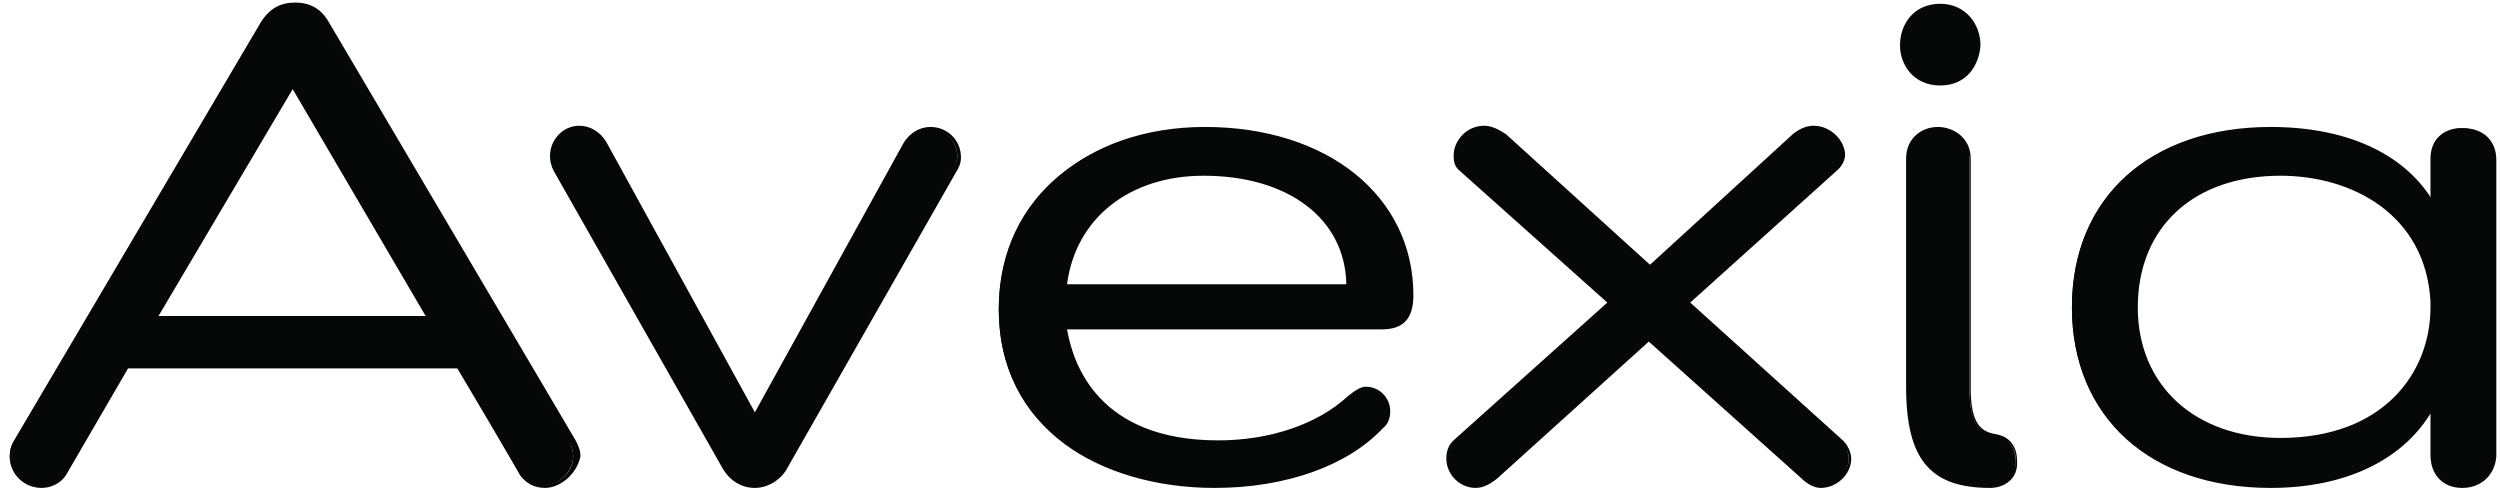 <svg width="205" height="41" viewBox="0 0 205 41" fill="none" xmlns="http://www.w3.org/2000/svg">
<path d="M37.5 30.01H10.4L5.3 38.71C4.9 39.51 4 39.81 3.3 39.81C2 39.81 0.8 38.81 0.8 37.41C0.8 37.01 0.9 36.61 1.1 36.21L21.4 1.81C22 0.91 22.7 0.41 23.9 0.41C25.1 0.41 25.9 0.91 26.4 1.81L46.7 36.21C46.9 36.61 47 37.01 47 37.41C47 38.81 45.7 39.81 44.5 39.81C43.7 39.81 42.9 39.51 42.5 38.71L37.5 30.01ZM24 7.01L12.8 26.11H35.2L24 7.01Z" fill="#060808"/>
<path d="M44.7 40.01C43.8 40.01 43 39.609 42.6 38.809L37.5 30.209H10.5L5.5 38.809C5 39.709 4.1 40.01 3.4 40.01C2.1 40.01 0.8 39.01 0.8 37.41C0.8 36.91 0.9 36.51 1.2 36.109L21.5 1.709C22.1 0.709 23 0.209 24.2 0.209C25.4 0.209 26.3 0.709 26.9 1.709L47.2 36.109C47.4 36.51 47.6 36.91 47.6 37.41C47.3 38.91 45.9 40.01 44.7 40.01ZM10.3 29.91H37.6V30.009L42.8 38.709C43.2 39.41 43.9 39.709 44.7 39.709C45.8 39.709 47 38.809 47 37.41C47 37.01 46.9 36.609 46.7 36.309L26.4 1.909C25.8 1.009 25.1 0.609 24 0.609C22.9 0.609 22.1 1.009 21.6 1.909L1.3 36.309C1.1 36.609 1 37.01 1 37.41C1 38.809 2.2 39.709 3.3 39.709C3.9 39.709 4.7 39.41 5.2 38.709L10.3 29.91ZM35.4 26.209H12.4L12.5 26.009L24 6.709L35.4 26.209ZM13 25.91H34.9L24 7.309L13 25.91Z" fill="#060808"/>
<path d="M45.499 14.01C45.299 13.61 45.199 13.31 45.199 12.81C45.199 11.51 46.299 10.51 47.499 10.51C48.299 10.51 49.099 10.91 49.599 11.71L61.799 34.11L74.199 11.71C74.599 10.91 75.399 10.51 76.199 10.51C77.399 10.51 78.499 11.51 78.499 12.81C78.499 13.21 78.299 13.61 78.099 13.91L64.499 38.21C63.899 39.31 62.899 39.81 61.899 39.81C60.899 39.81 59.899 39.21 59.399 38.21L45.499 14.01Z" fill="#060808"/>
<path d="M61.9 40.01C60.8 40.01 59.8 39.41 59.2 38.31L45.4 14.01C45.2 13.61 45.1 13.21 45.1 12.81C45.1 11.41 46.2 10.31 47.5 10.31C48.4 10.31 49.2 10.81 49.7 11.61L61.9 33.81L74.1 11.71C74.6 10.91 75.4 10.41 76.3 10.41C77.7 10.41 78.8 11.51 78.8 12.91C78.8 13.41 78.6 13.81 78.4 14.11L64.6 38.31C64.1 39.31 63 40.01 61.9 40.01ZM45.7 13.91L59.5 38.21C60 39.11 60.9 39.71 61.9 39.71C62.9 39.71 63.9 39.11 64.4 38.21L78.1 13.81C78.3 13.51 78.5 13.21 78.5 12.81C78.5 11.61 77.5 10.61 76.3 10.61C75.5 10.61 74.8 11.01 74.4 11.71L61.9 34.41L61.8 34.21L49.5 11.81C49 11.11 48.3 10.71 47.5 10.71C46.3 10.71 45.4 11.71 45.4 12.91C45.4 13.21 45.5 13.51 45.7 13.91Z" fill="#060808"/>
<path d="M87.399 26.81C88.099 31.81 91.799 36.21 99.999 36.21C104.399 36.21 108.299 34.81 110.699 32.51C111.099 32.11 111.599 31.81 112.099 31.81C112.999 31.81 113.899 32.61 113.899 33.71C113.899 34.31 113.699 34.71 113.299 35.01C110.299 38.21 105.199 39.81 99.499 39.81C90.299 39.81 81.899 35.21 81.899 25.31C81.899 15.81 89.699 10.51 98.699 10.51C108.399 10.51 115.699 15.91 115.699 24.11C115.699 25.91 114.999 26.81 113.199 26.81H87.399ZM87.299 23.51H110.599C110.499 18.21 106.099 14.31 98.699 14.31C92.099 14.21 87.999 18.21 87.299 23.51Z" fill="#060808"/>
<path d="M99.599 40.01C94.799 40.01 90.399 38.71 87.299 36.41C83.799 33.81 81.899 30.01 81.899 25.41C81.899 16.61 88.899 10.41 98.799 10.41C108.899 10.41 115.899 16.11 115.899 24.21C115.899 26.11 115.099 27.01 113.299 27.01H87.499C87.999 29.91 90.099 36.11 99.899 36.11C104.099 36.11 107.999 34.81 110.499 32.51C111.099 32.01 111.599 31.71 111.999 31.71C113.099 31.71 113.999 32.61 113.999 33.71C113.999 34.31 113.799 34.81 113.399 35.11C110.499 38.21 105.399 40.01 99.599 40.01ZM98.699 10.71C90.699 10.71 82.099 15.31 82.099 25.41C82.099 32.01 86.699 39.71 99.599 39.71C105.399 39.71 110.399 38.01 113.299 34.91C113.599 34.61 113.799 34.21 113.799 33.71C113.799 32.61 112.899 32.01 112.099 32.01C111.699 32.01 111.299 32.21 110.799 32.71C108.199 35.01 104.299 36.41 99.999 36.41C89.799 36.41 87.699 29.71 87.299 26.91V26.71H113.299C114.899 26.71 115.599 25.91 115.599 24.21C115.499 16.21 108.599 10.71 98.699 10.71ZM110.699 23.61H87.099V23.41C87.799 17.71 92.299 14.01 98.699 14.01C105.799 14.01 110.599 17.81 110.699 23.41V23.61ZM87.499 23.31H110.399C110.299 17.91 105.599 14.41 98.699 14.41C92.599 14.41 88.199 17.91 87.499 23.31Z" fill="#060808"/>
<path d="M135.2 27.91L122.7 39.11C122.1 39.51 121.6 39.81 121 39.81C119.8 39.81 118.8 38.71 118.8 37.61C118.8 37.21 118.9 36.51 119.4 36.11L132.1 24.81L119.9 13.91C119.5 13.51 119.4 13.11 119.4 12.71C119.4 11.61 120.4 10.41 121.7 10.41C122.2 10.41 122.8 10.61 123.4 11.11L135.3 21.81L147.2 11.11C147.8 10.71 148.3 10.41 148.8 10.41C150.2 10.41 151.2 11.61 151.2 12.71C151.2 13.01 151 13.51 150.6 13.91L138.3 24.81L150.9 36.11C151.4 36.51 151.6 37.21 151.6 37.61C151.6 38.81 150.5 39.81 149.3 39.81C148.8 39.81 148.2 39.51 147.7 39.11L135.2 27.91Z" fill="#060808"/>
<path d="M149.3 40.01C148.8 40.01 148.2 39.71 147.7 39.21L135.2 28.01L122.8 39.21C122.2 39.71 121.6 40.01 121 40.01C119.7 40.01 118.6 38.91 118.6 37.61C118.6 37.11 118.7 36.51 119.3 36.01L131.8 24.81L119.7 14.01C119.2 13.61 119.2 13.11 119.2 12.71C119.2 11.61 120.2 10.31 121.7 10.31C122.3 10.31 122.9 10.61 123.5 11.01L135.3 21.71L147 11.01C147.6 10.51 148.2 10.31 148.7 10.31C150.2 10.31 151.3 11.61 151.3 12.71C151.3 12.91 151.2 13.51 150.6 14.01L138.6 24.81L151 36.01C151.5 36.41 151.8 37.11 151.8 37.61C151.8 38.91 150.6 40.01 149.3 40.01ZM135.2 27.71L147.9 39.01C148.4 39.41 148.9 39.71 149.4 39.71C150.5 39.71 151.6 38.71 151.6 37.61C151.6 37.21 151.4 36.61 150.9 36.21L138.1 24.81L138.2 24.71L150.4 13.81C150.8 13.51 151 13.11 151 12.71C151 11.71 150 10.61 148.7 10.61C148.2 10.61 147.7 10.81 147.2 11.21L135.3 22.01L123.3 11.21C122.8 10.81 122.2 10.61 121.7 10.61C120.4 10.61 119.5 11.71 119.5 12.71C119.5 13.01 119.6 13.41 119.9 13.81L132.3 24.81L119.5 36.21C119 36.61 118.9 37.21 118.9 37.61C118.9 38.71 119.9 39.71 121 39.71C121.5 39.71 122 39.51 122.6 39.01L135.2 27.71Z" fill="#060808"/>
<path d="M156 3.71C156 2.11 157.1 0.51 159.1 0.51C161.1 0.51 162.2 2.21 162.2 3.81C162.2 5.41 161.2 6.91 159.1 6.91C157 6.81 156 5.31 156 3.71ZM156.5 13.01C156.5 11.31 157.8 10.51 159 10.51C160.2 10.51 161.5 11.31 161.5 13.01V31.81C161.5 34.61 162.2 35.51 163.7 35.81C164.8 36.01 165.3 36.81 165.3 37.91C165.3 39.31 164.2 39.91 163.1 39.91C158.1 39.91 156.4 37.41 156.4 31.71V13.01H156.5Z" fill="#060808"/>
<path d="M163.2 40.01C158.3 40.01 156.3 37.71 156.3 31.71V13.01C156.3 11.31 157.6 10.41 158.9 10.41C160.2 10.41 161.6 11.31 161.6 13.01V31.81C161.6 34.71 162.4 35.41 163.7 35.61C164.8 35.81 165.4 36.61 165.4 37.81C165.5 39.31 164.3 40.01 163.2 40.01ZM159 10.61C157.8 10.61 156.7 11.41 156.7 12.91V31.61C156.7 37.41 158.5 39.61 163.3 39.61C164.3 39.61 165.3 39.01 165.3 37.81C165.3 36.81 164.8 36.11 163.8 35.91C162.1 35.61 161.5 34.51 161.5 31.81V13.01C161.4 11.41 160.2 10.61 159 10.61ZM159.1 7.01C156.9 7.01 155.8 5.31 155.8 3.71C155.8 2.01 156.9 0.31 159.1 0.31C161.2 0.31 162.4 2.01 162.4 3.71C162.3 5.31 161.3 7.01 159.1 7.01ZM159.1 0.61C157.1 0.61 156.1 2.21 156.1 3.71C156.1 5.11 157 6.71 159.1 6.71C161.1 6.71 162.1 5.21 162.1 3.71C162 2.21 161 0.61 159.1 0.61Z" fill="#060808"/>
<path d="M201.899 39.81C200.499 39.81 199.399 38.91 199.399 37.31V33.41C197.299 37.31 192.599 39.91 186.099 39.91C176.499 39.91 169.899 34.21 169.899 25.21C169.899 16.11 176.399 10.51 185.999 10.51C192.199 10.51 197.099 12.81 199.299 16.81V13.01C199.299 11.41 200.399 10.51 201.799 10.51C203.399 10.51 204.299 11.51 204.299 13.01V37.31C204.399 38.81 203.499 39.81 201.899 39.81ZM199.399 24.71C199.099 17.81 193.299 14.31 186.999 14.31C180.199 14.31 175.099 18.31 175.099 25.21C175.099 32.11 180.199 36.11 186.999 36.11C193.499 36.11 199.399 32.41 199.399 25.21V24.71Z" fill="#060808"/>
<path d="M201.899 40.01C200.299 40.01 199.299 38.91 199.299 37.31V33.91C196.899 37.81 192.199 40.01 186.199 40.01C176.299 40.01 169.899 34.21 169.899 25.21C169.899 16.21 176.299 10.41 186.199 10.41C192.299 10.41 196.999 12.51 199.399 16.31V13.11C199.399 11.51 200.399 10.51 201.999 10.51C203.599 10.51 204.699 11.51 204.699 13.11V37.41C204.599 38.91 203.499 40.01 201.899 40.01ZM199.499 32.81V37.31C199.499 38.81 200.399 39.71 201.799 39.71C203.299 39.71 204.199 38.81 204.199 37.31V13.01C204.199 11.61 203.299 10.71 201.799 10.71C200.399 10.71 199.499 11.61 199.499 13.01V17.31L199.199 16.81C196.999 12.91 192.199 10.61 185.999 10.61C176.299 10.61 169.999 16.31 169.999 25.11C169.999 33.91 176.299 39.61 185.999 39.61C192.199 39.61 196.999 37.31 199.199 33.21L199.499 32.81ZM186.999 36.21C179.799 36.21 174.999 31.81 174.999 25.21C174.999 18.61 179.799 14.11 186.999 14.11C192.999 14.11 199.299 17.41 199.599 24.71V25.21C199.599 28.61 198.299 31.51 195.799 33.41C193.499 35.21 190.399 36.21 186.999 36.21ZM186.999 14.41C179.899 14.41 175.299 18.61 175.299 25.21C175.299 31.61 179.999 35.91 186.999 35.91C195.499 35.91 199.299 30.51 199.299 25.21V24.71C198.899 17.61 192.899 14.41 186.999 14.41Z" fill="#060808"/>
</svg>
